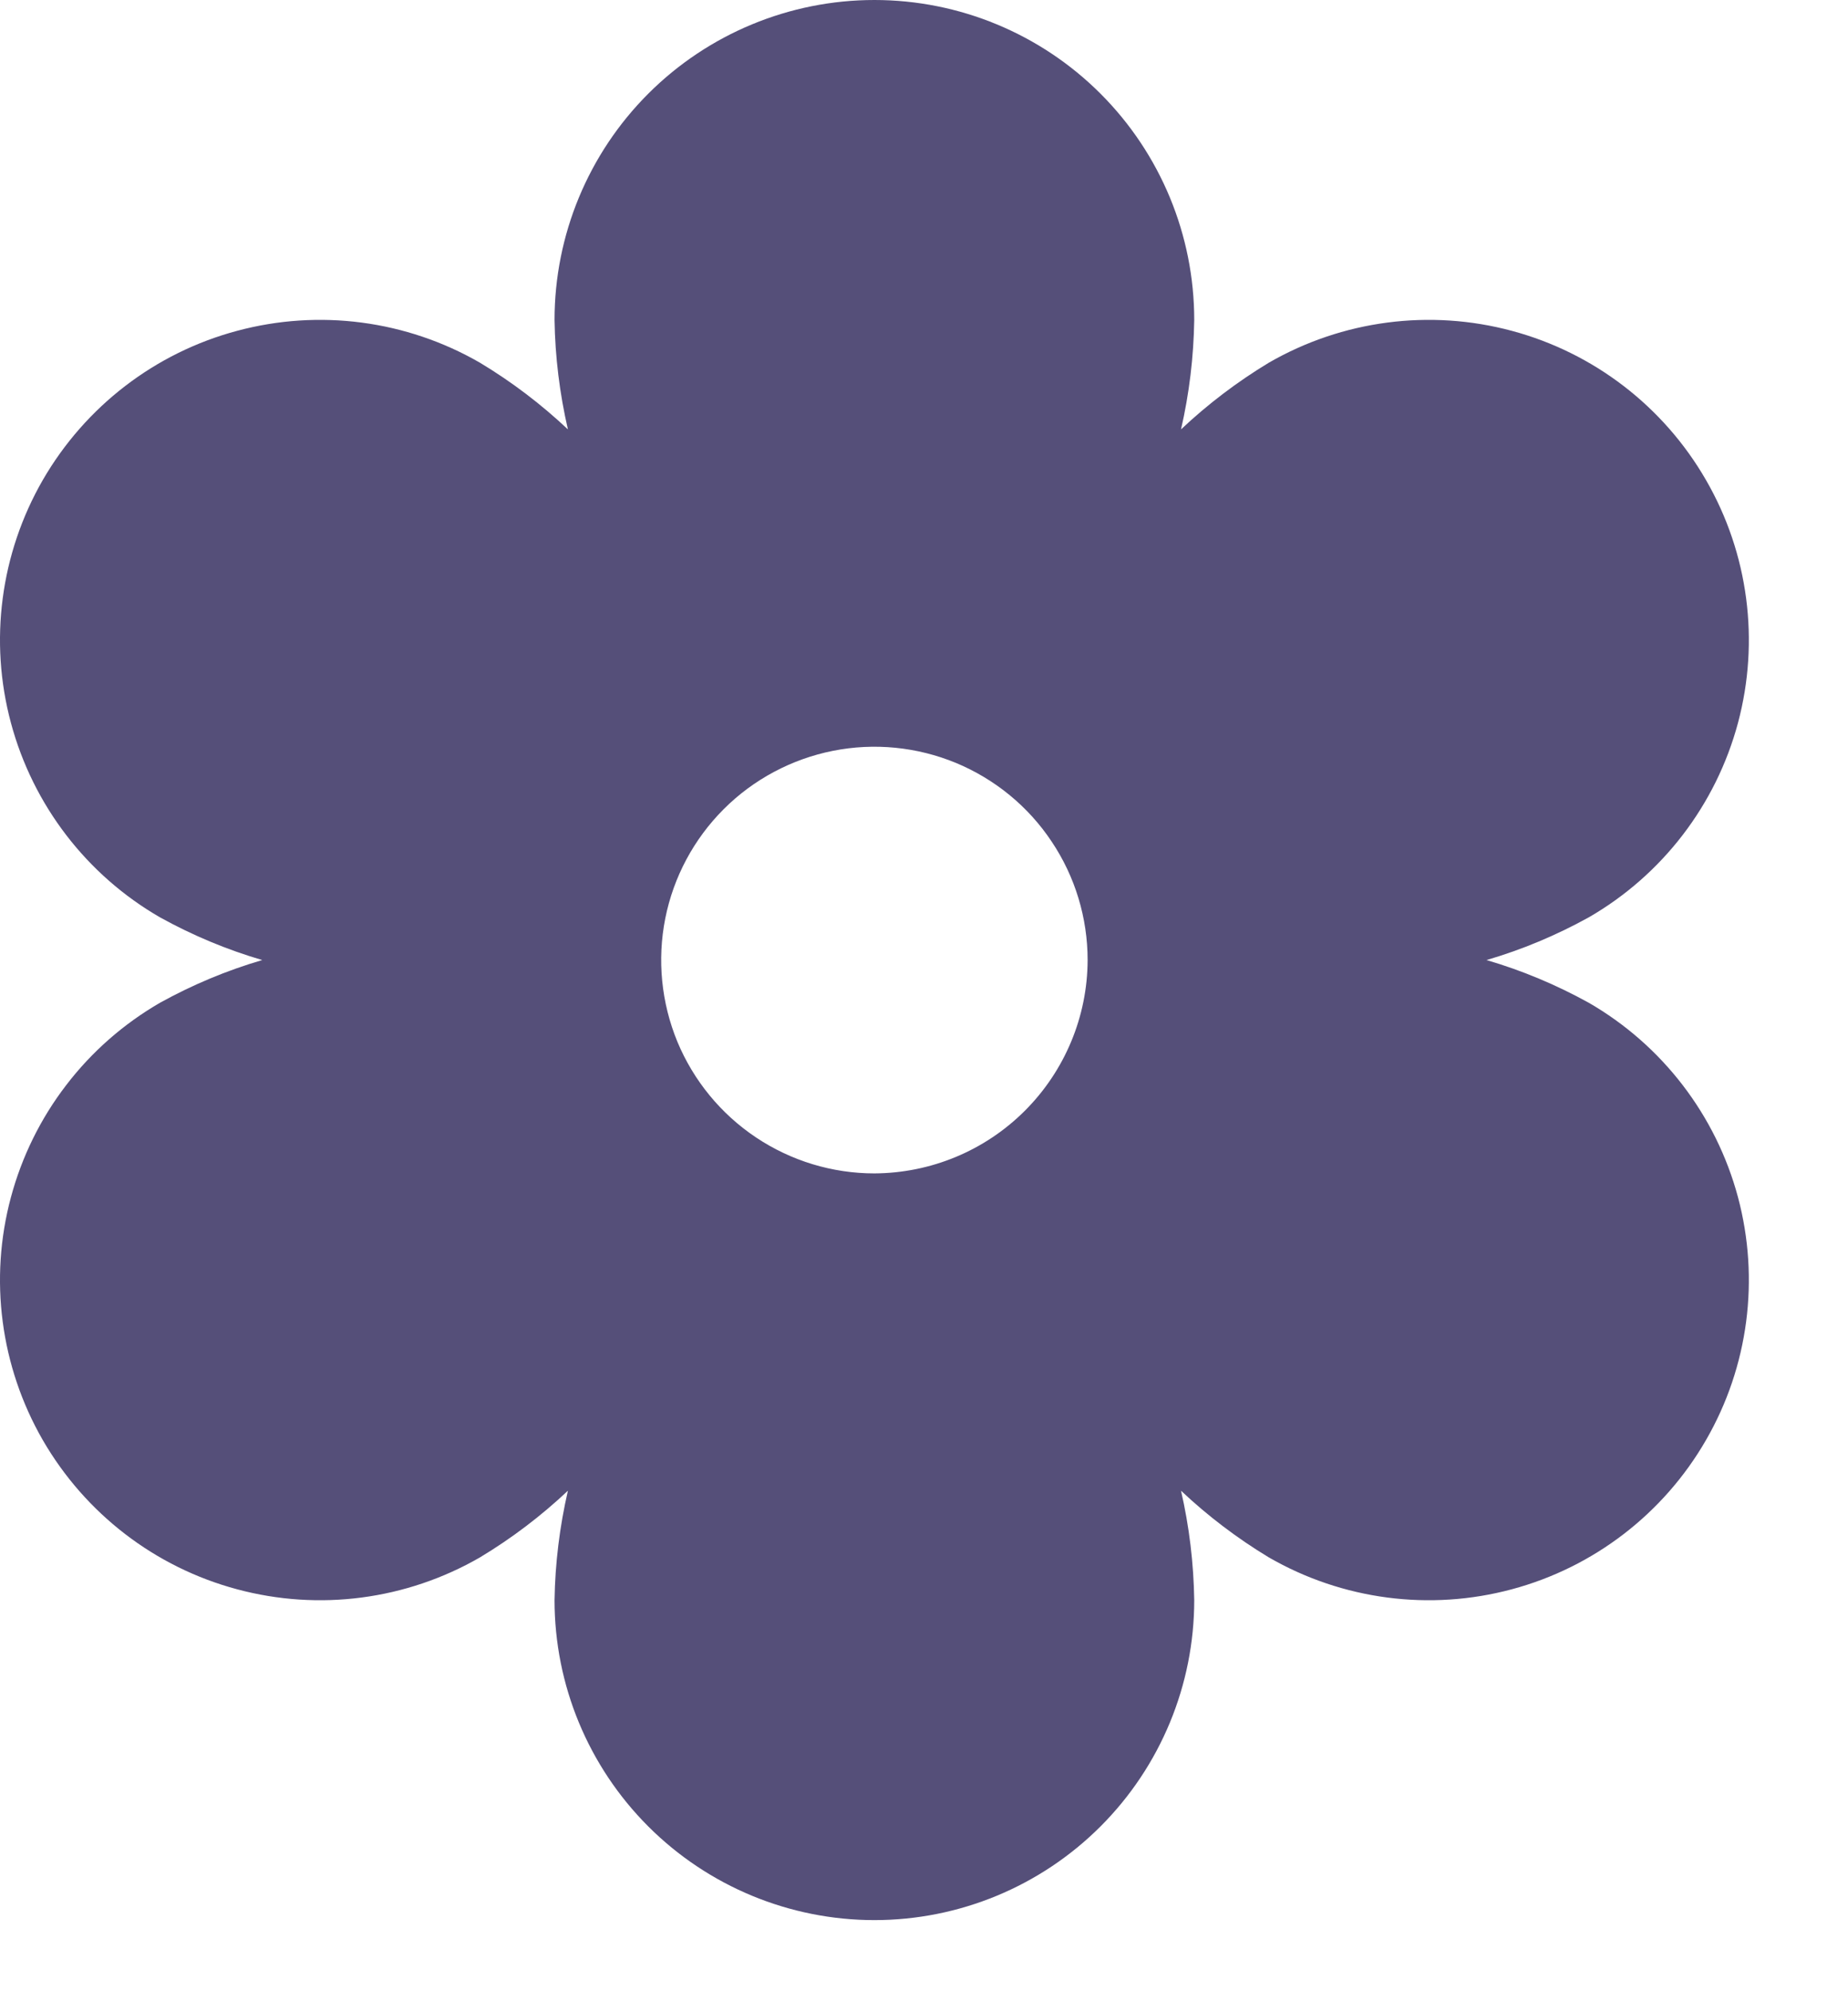 <?xml version="1.0" encoding="utf-8"?>
<svg xmlns="http://www.w3.org/2000/svg" fill="none" height="100%" overflow="visible" preserveAspectRatio="none" style="display: block;" viewBox="0 0 13 14" width="100%">
<path d="M11.176 7.05C10.948 6.924 10.707 6.823 10.457 6.75C10.707 6.677 10.948 6.576 11.176 6.45C11.693 6.152 12.071 5.66 12.226 5.083C12.38 4.507 12.3 3.892 12.001 3.375C11.703 2.858 11.211 2.48 10.635 2.326C10.058 2.171 9.443 2.252 8.926 2.55C8.704 2.684 8.497 2.841 8.308 3.019C8.366 2.767 8.397 2.509 8.401 2.25C8.401 1.653 8.164 1.081 7.742 0.659C7.32 0.237 6.748 0 6.151 0C5.555 0 4.982 0.237 4.56 0.659C4.138 1.081 3.901 1.653 3.901 2.25C3.905 2.509 3.937 2.767 3.995 3.019C3.806 2.841 3.599 2.684 3.376 2.55C2.859 2.252 2.245 2.171 1.668 2.326C1.091 2.48 0.6 2.858 0.301 3.375C0.003 3.892 -0.078 4.507 0.077 5.083C0.232 5.66 0.609 6.152 1.126 6.45C1.354 6.576 1.595 6.677 1.845 6.75C1.595 6.823 1.354 6.924 1.126 7.05C0.87 7.198 0.646 7.394 0.466 7.629C0.286 7.863 0.154 8.131 0.077 8.417C-0.078 8.993 0.003 9.608 0.301 10.125C0.6 10.642 1.091 11.02 1.668 11.174C2.245 11.329 2.859 11.248 3.376 10.95C3.599 10.816 3.806 10.659 3.995 10.481C3.937 10.733 3.905 10.991 3.901 11.25C3.901 11.847 4.138 12.419 4.56 12.841C4.982 13.263 5.555 13.5 6.151 13.5C6.748 13.5 7.32 13.263 7.742 12.841C8.164 12.419 8.401 11.847 8.401 11.25C8.397 10.991 8.366 10.733 8.308 10.481C8.497 10.659 8.704 10.816 8.926 10.95C9.443 11.248 10.058 11.329 10.635 11.174C11.211 11.02 11.703 10.642 12.001 10.125C12.3 9.608 12.38 8.993 12.226 8.417C12.071 7.84 11.693 7.348 11.176 7.05V7.05ZM6.151 8.25C5.855 8.25 5.565 8.162 5.318 7.997C5.071 7.832 4.879 7.598 4.765 7.324C4.652 7.05 4.622 6.748 4.68 6.457C4.738 6.166 4.881 5.899 5.091 5.689C5.3 5.48 5.568 5.337 5.859 5.279C6.15 5.221 6.451 5.251 6.725 5.364C6.999 5.478 7.234 5.67 7.398 5.917C7.563 6.163 7.651 6.453 7.651 6.75C7.65 7.147 7.491 7.528 7.21 7.809C6.929 8.09 6.549 8.248 6.151 8.25Z" fill="#554F79" id="Vector"/>
</svg>